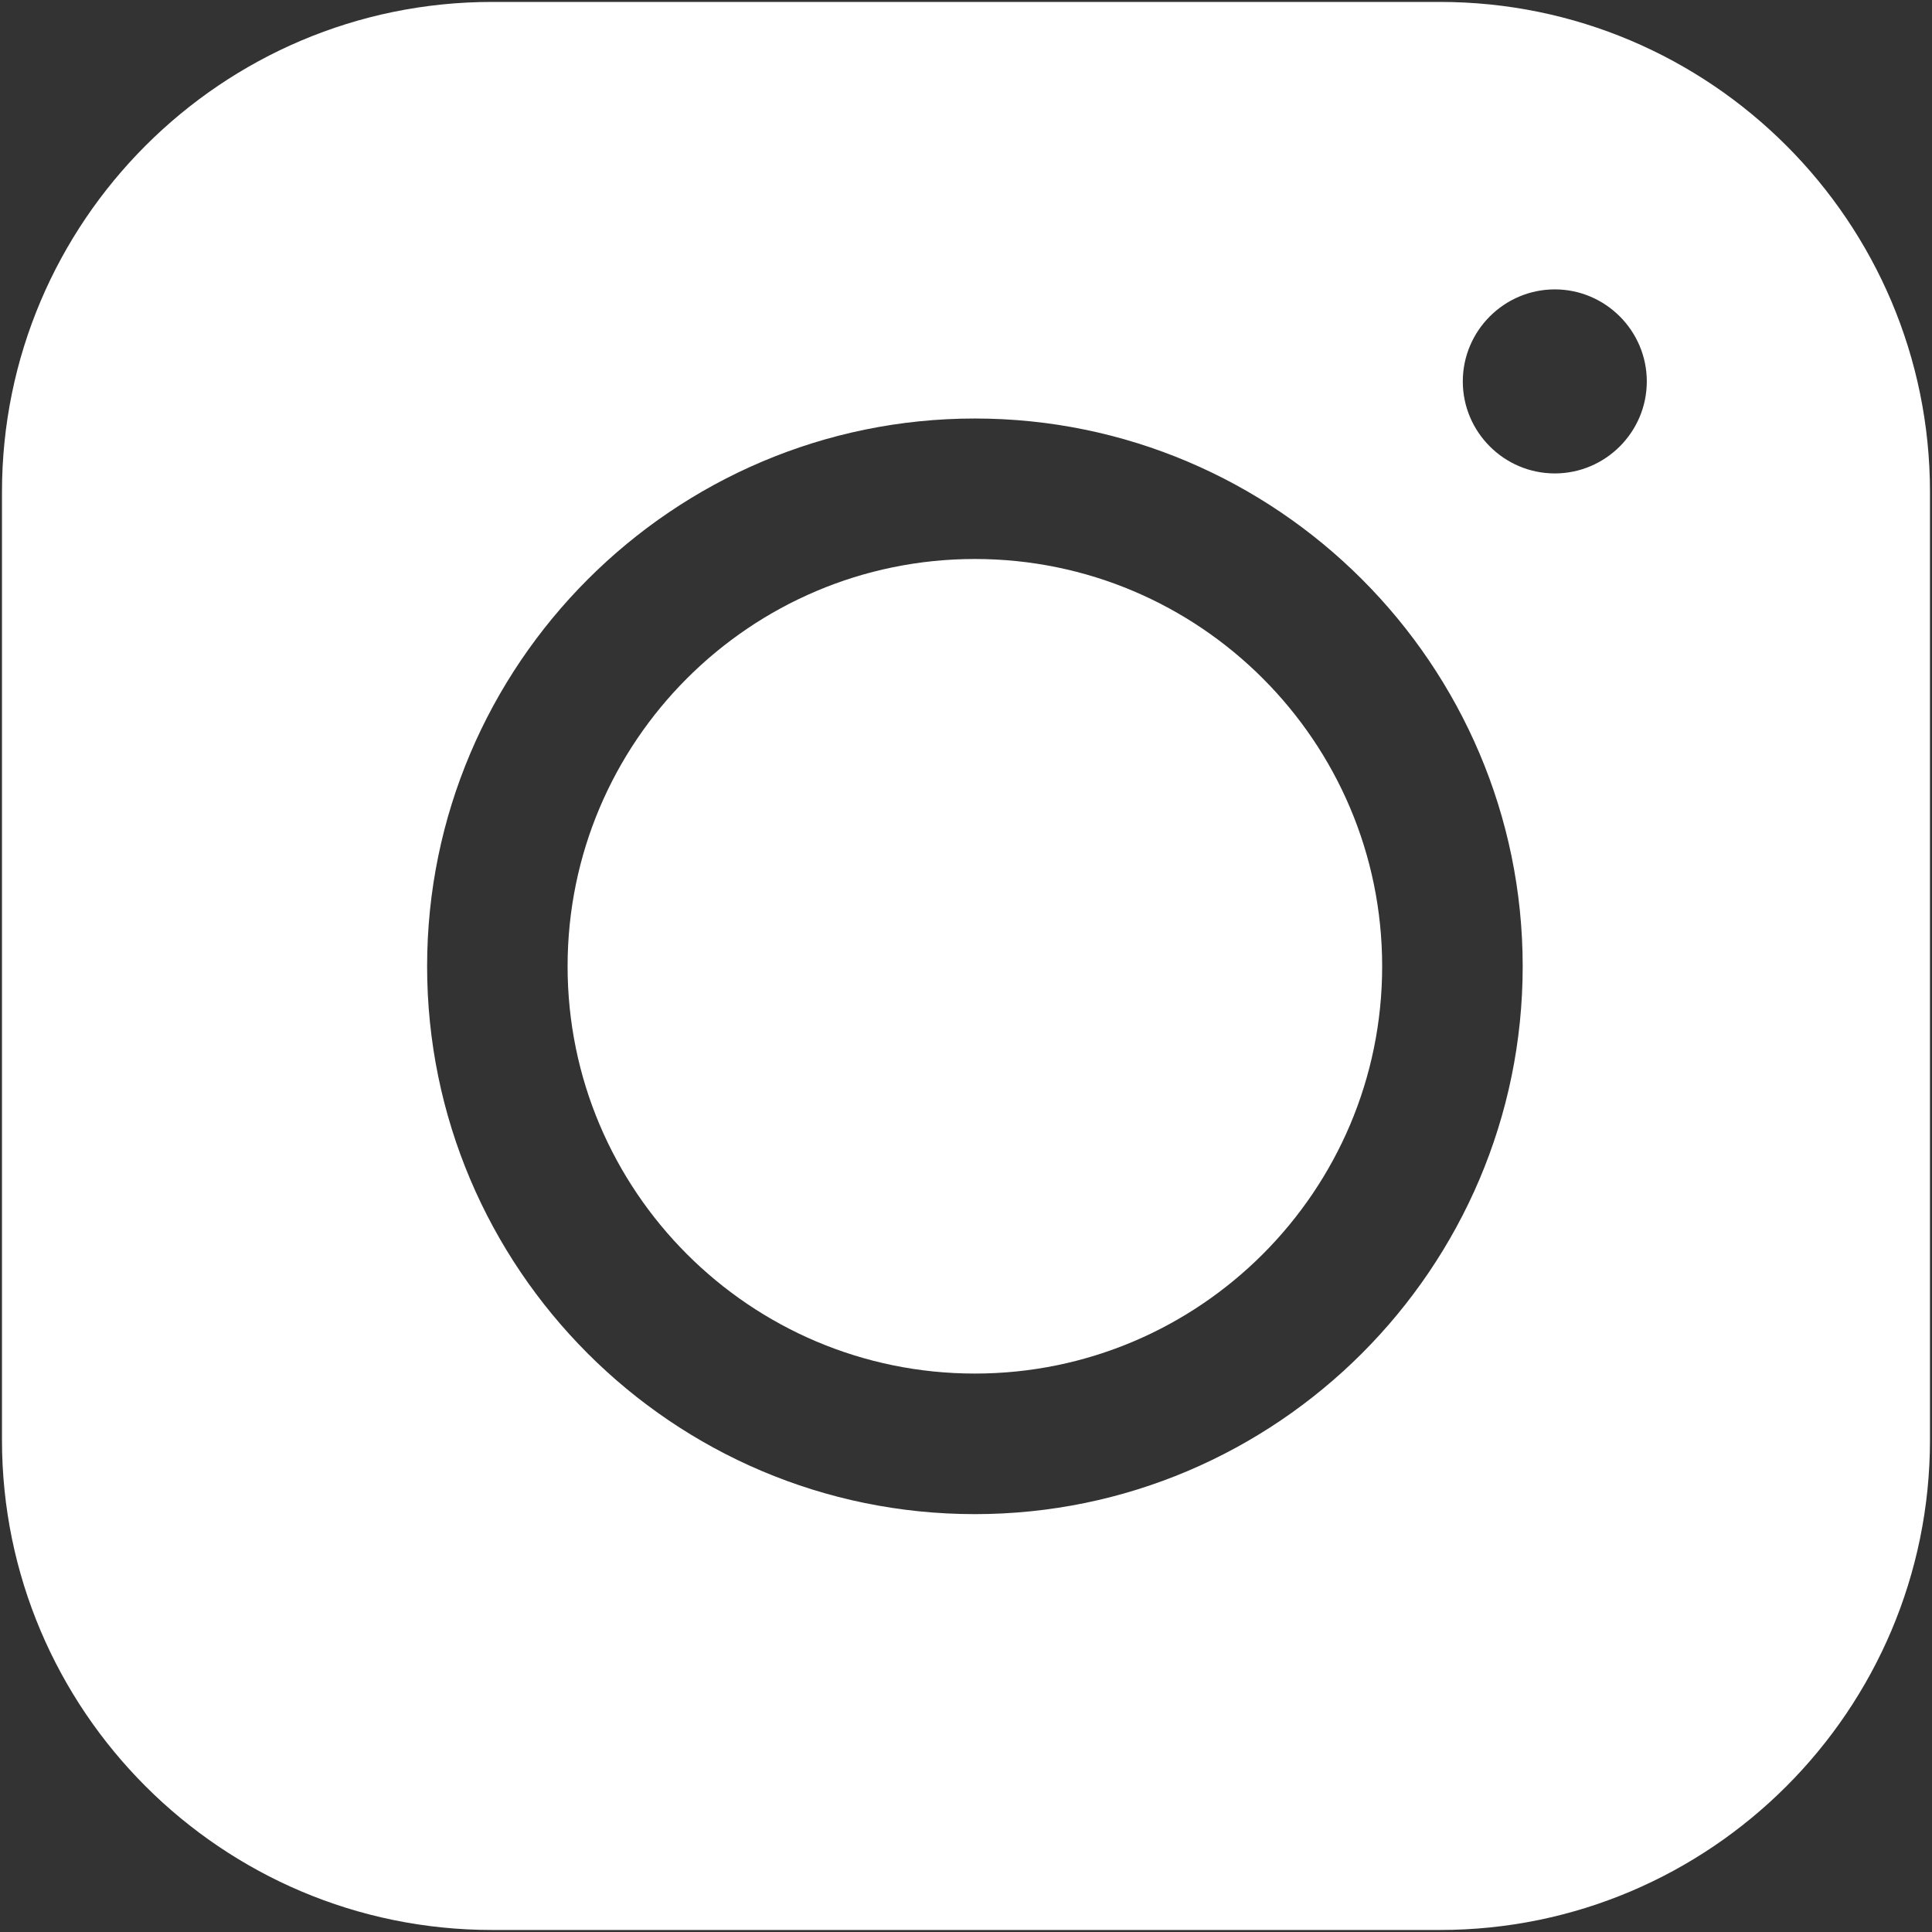 <svg width="42" height="42" viewBox="0 0 42 42" fill="none" xmlns="http://www.w3.org/2000/svg">
<rect x="0" y="0" width="42" height="42" fill="#333333" stroke="none"/>
<path d="M21.193 12.152C16.308 12.152 12.339 16.122 12.339 21.006C12.339 25.891 16.308 29.86 21.193 29.86C26.077 29.86 30.047 25.891 30.047 21.006C30.047 16.122 26.077 12.152 21.193 12.152Z" fill="white"/>
<path d="M31.303 0.042H10.696C4.819 0.042 0.043 4.818 0.043 10.695V31.303C0.043 37.18 4.819 41.956 10.696 41.956H31.303C37.18 41.956 41.956 37.18 41.956 31.303V10.695C41.956 4.818 37.18 0.042 31.303 0.042ZM21.193 32.916C14.619 32.916 9.285 27.566 9.285 21.007C9.285 14.448 14.634 9.098 21.193 9.098C27.753 9.098 33.102 14.448 33.102 21.007C33.102 27.566 27.753 32.916 21.193 32.916ZM33.8 10.292C32.699 10.292 31.8 9.393 31.8 8.292C31.8 7.191 32.699 6.291 33.8 6.291C34.901 6.291 35.8 7.191 35.8 8.292C35.8 9.393 34.901 10.292 33.8 10.292Z" fill="white"/>
</svg>

